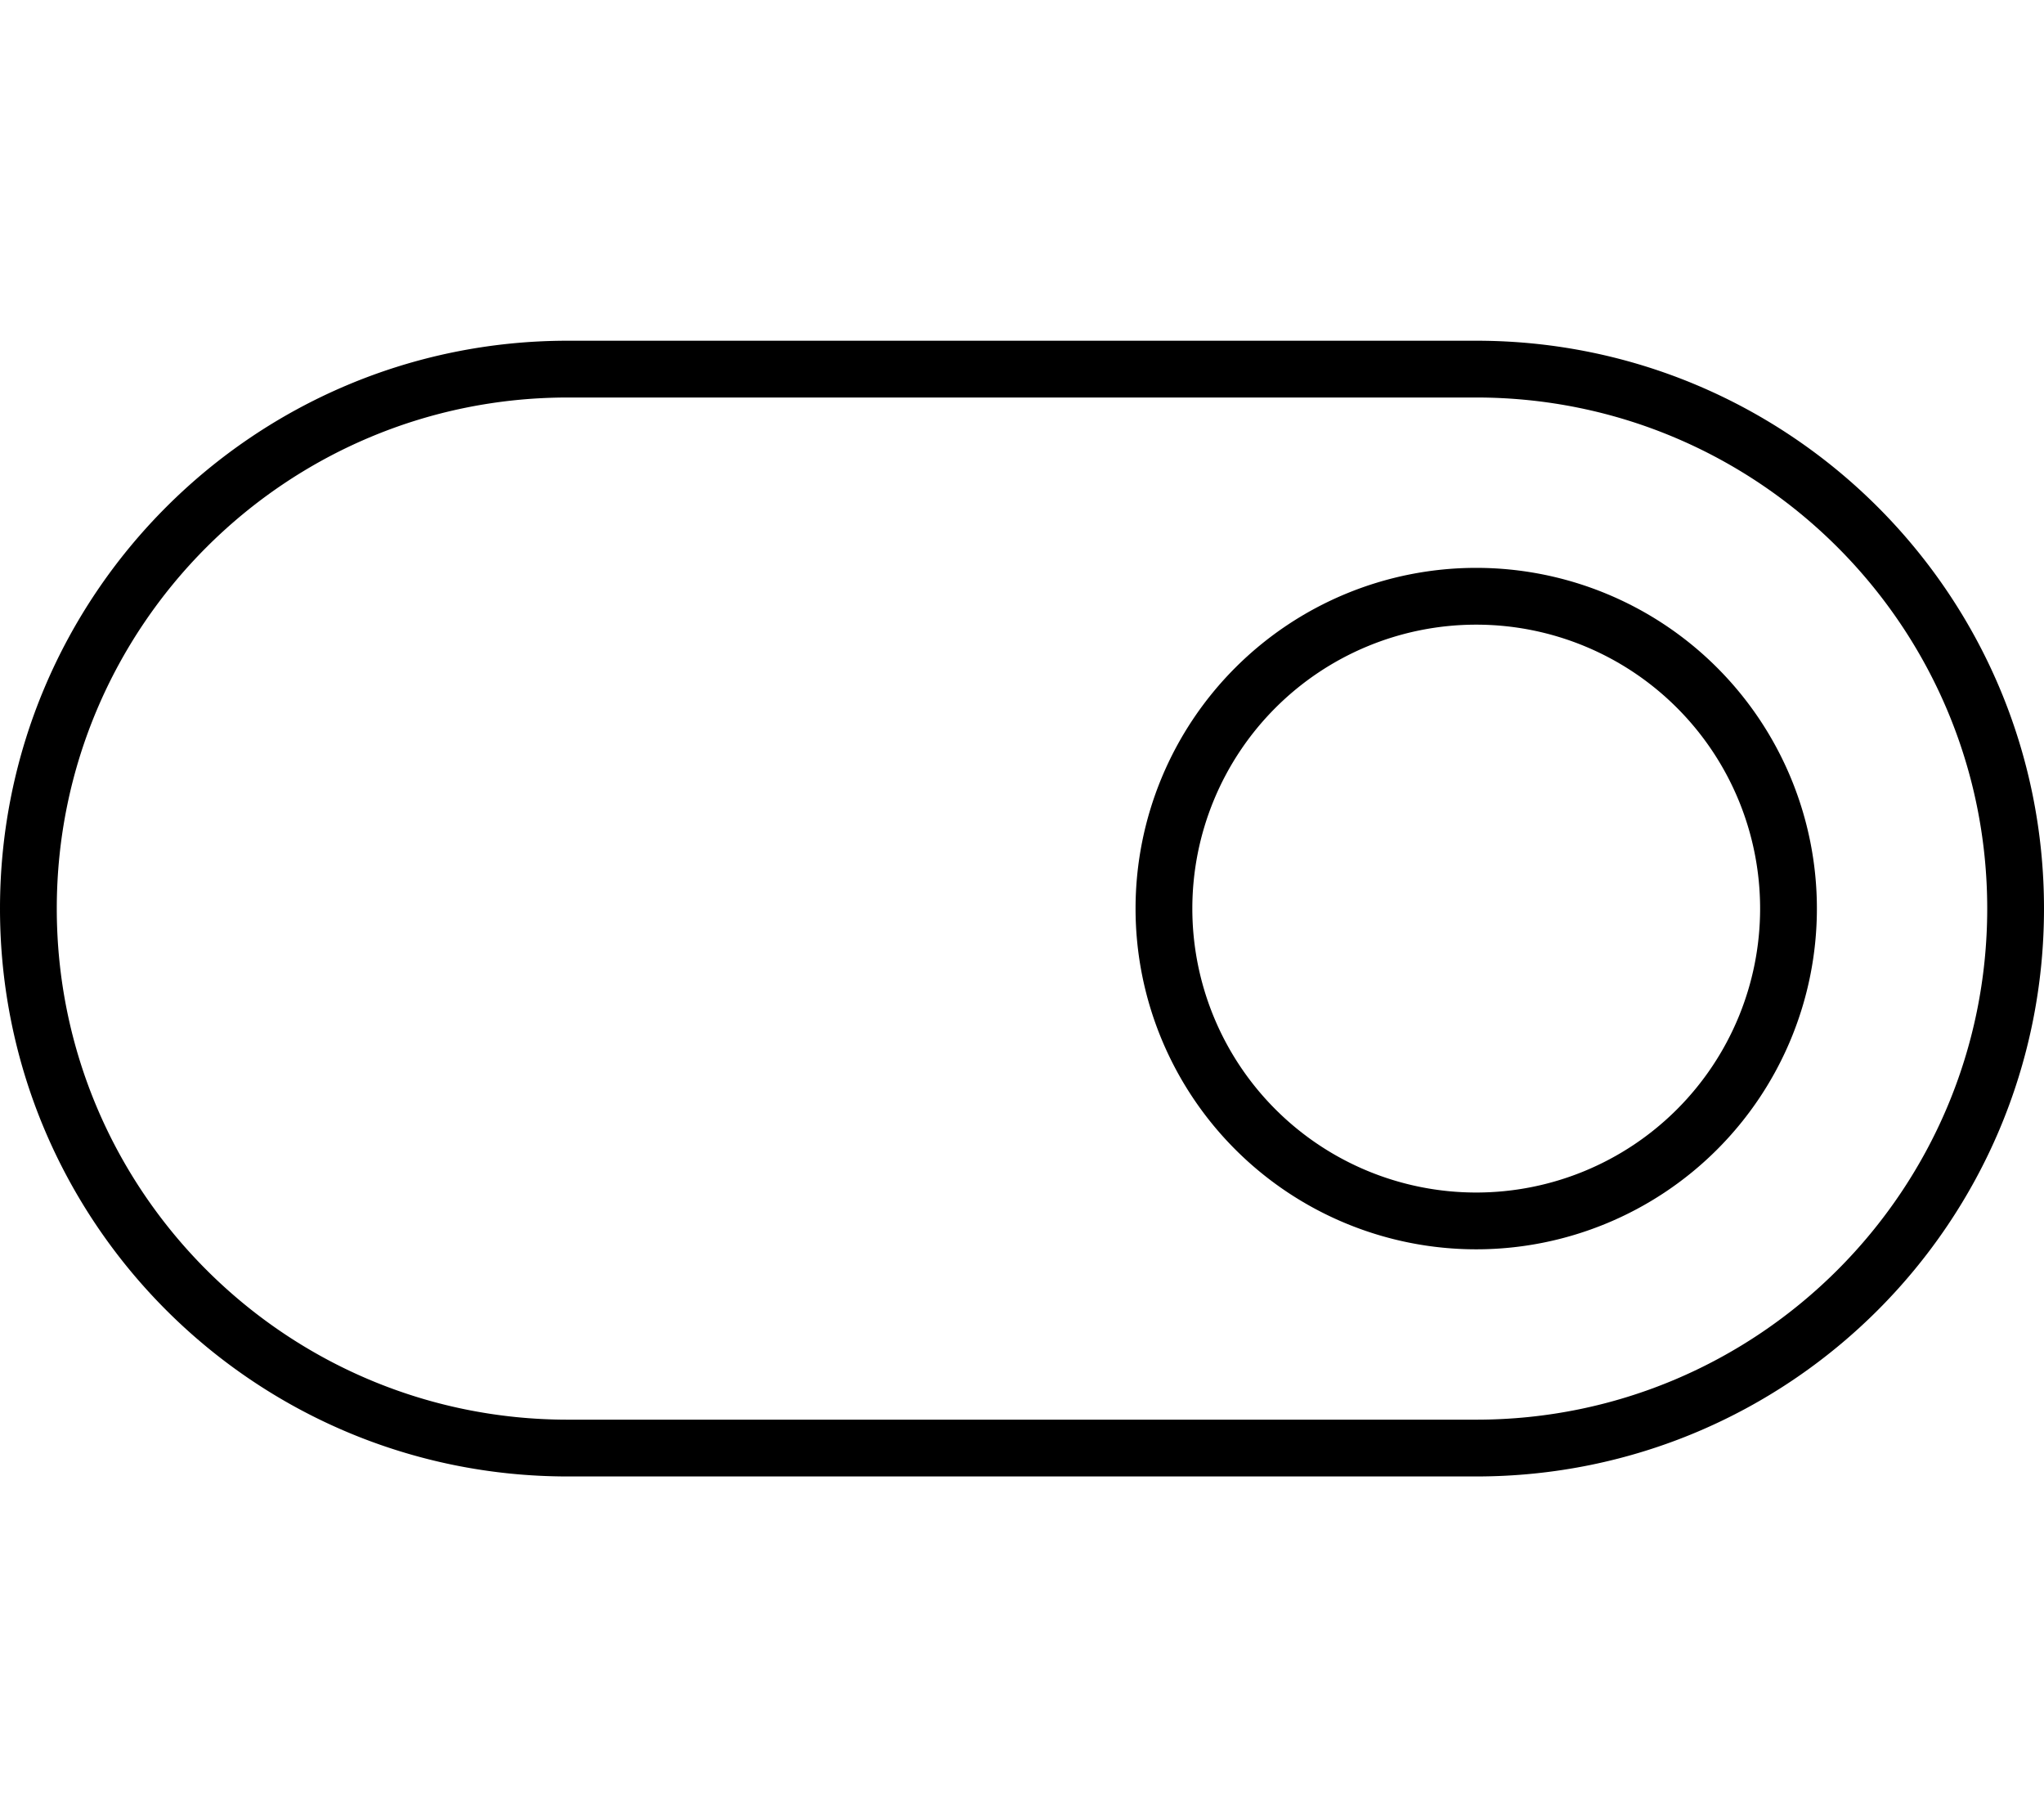 <svg xmlns="http://www.w3.org/2000/svg" viewBox="0 0 576 512"><!--! Font Awesome Pro 7.0.0 by @fontawesome - https://fontawesome.com License - https://fontawesome.com/license (Commercial License) Copyright 2025 Fonticons, Inc. --><path fill="currentColor" d="M160 112C80.5 112 16 176.5 16 256S80.5 400 160 400l256 0c79.5 0 144-64.5 144-144S495.5 112 416 112l-256 0zM0 256C0 167.6 71.6 96 160 96l256 0c88.4 0 160 71.6 160 160S504.4 416 416 416l-256 0C71.6 416 0 344.4 0 256zm496 0a80 80 0 1 0 -160 0 80 80 0 1 0 160 0zm-176 0a96 96 0 1 1 192 0 96 96 0 1 1 -192 0z"/></svg>